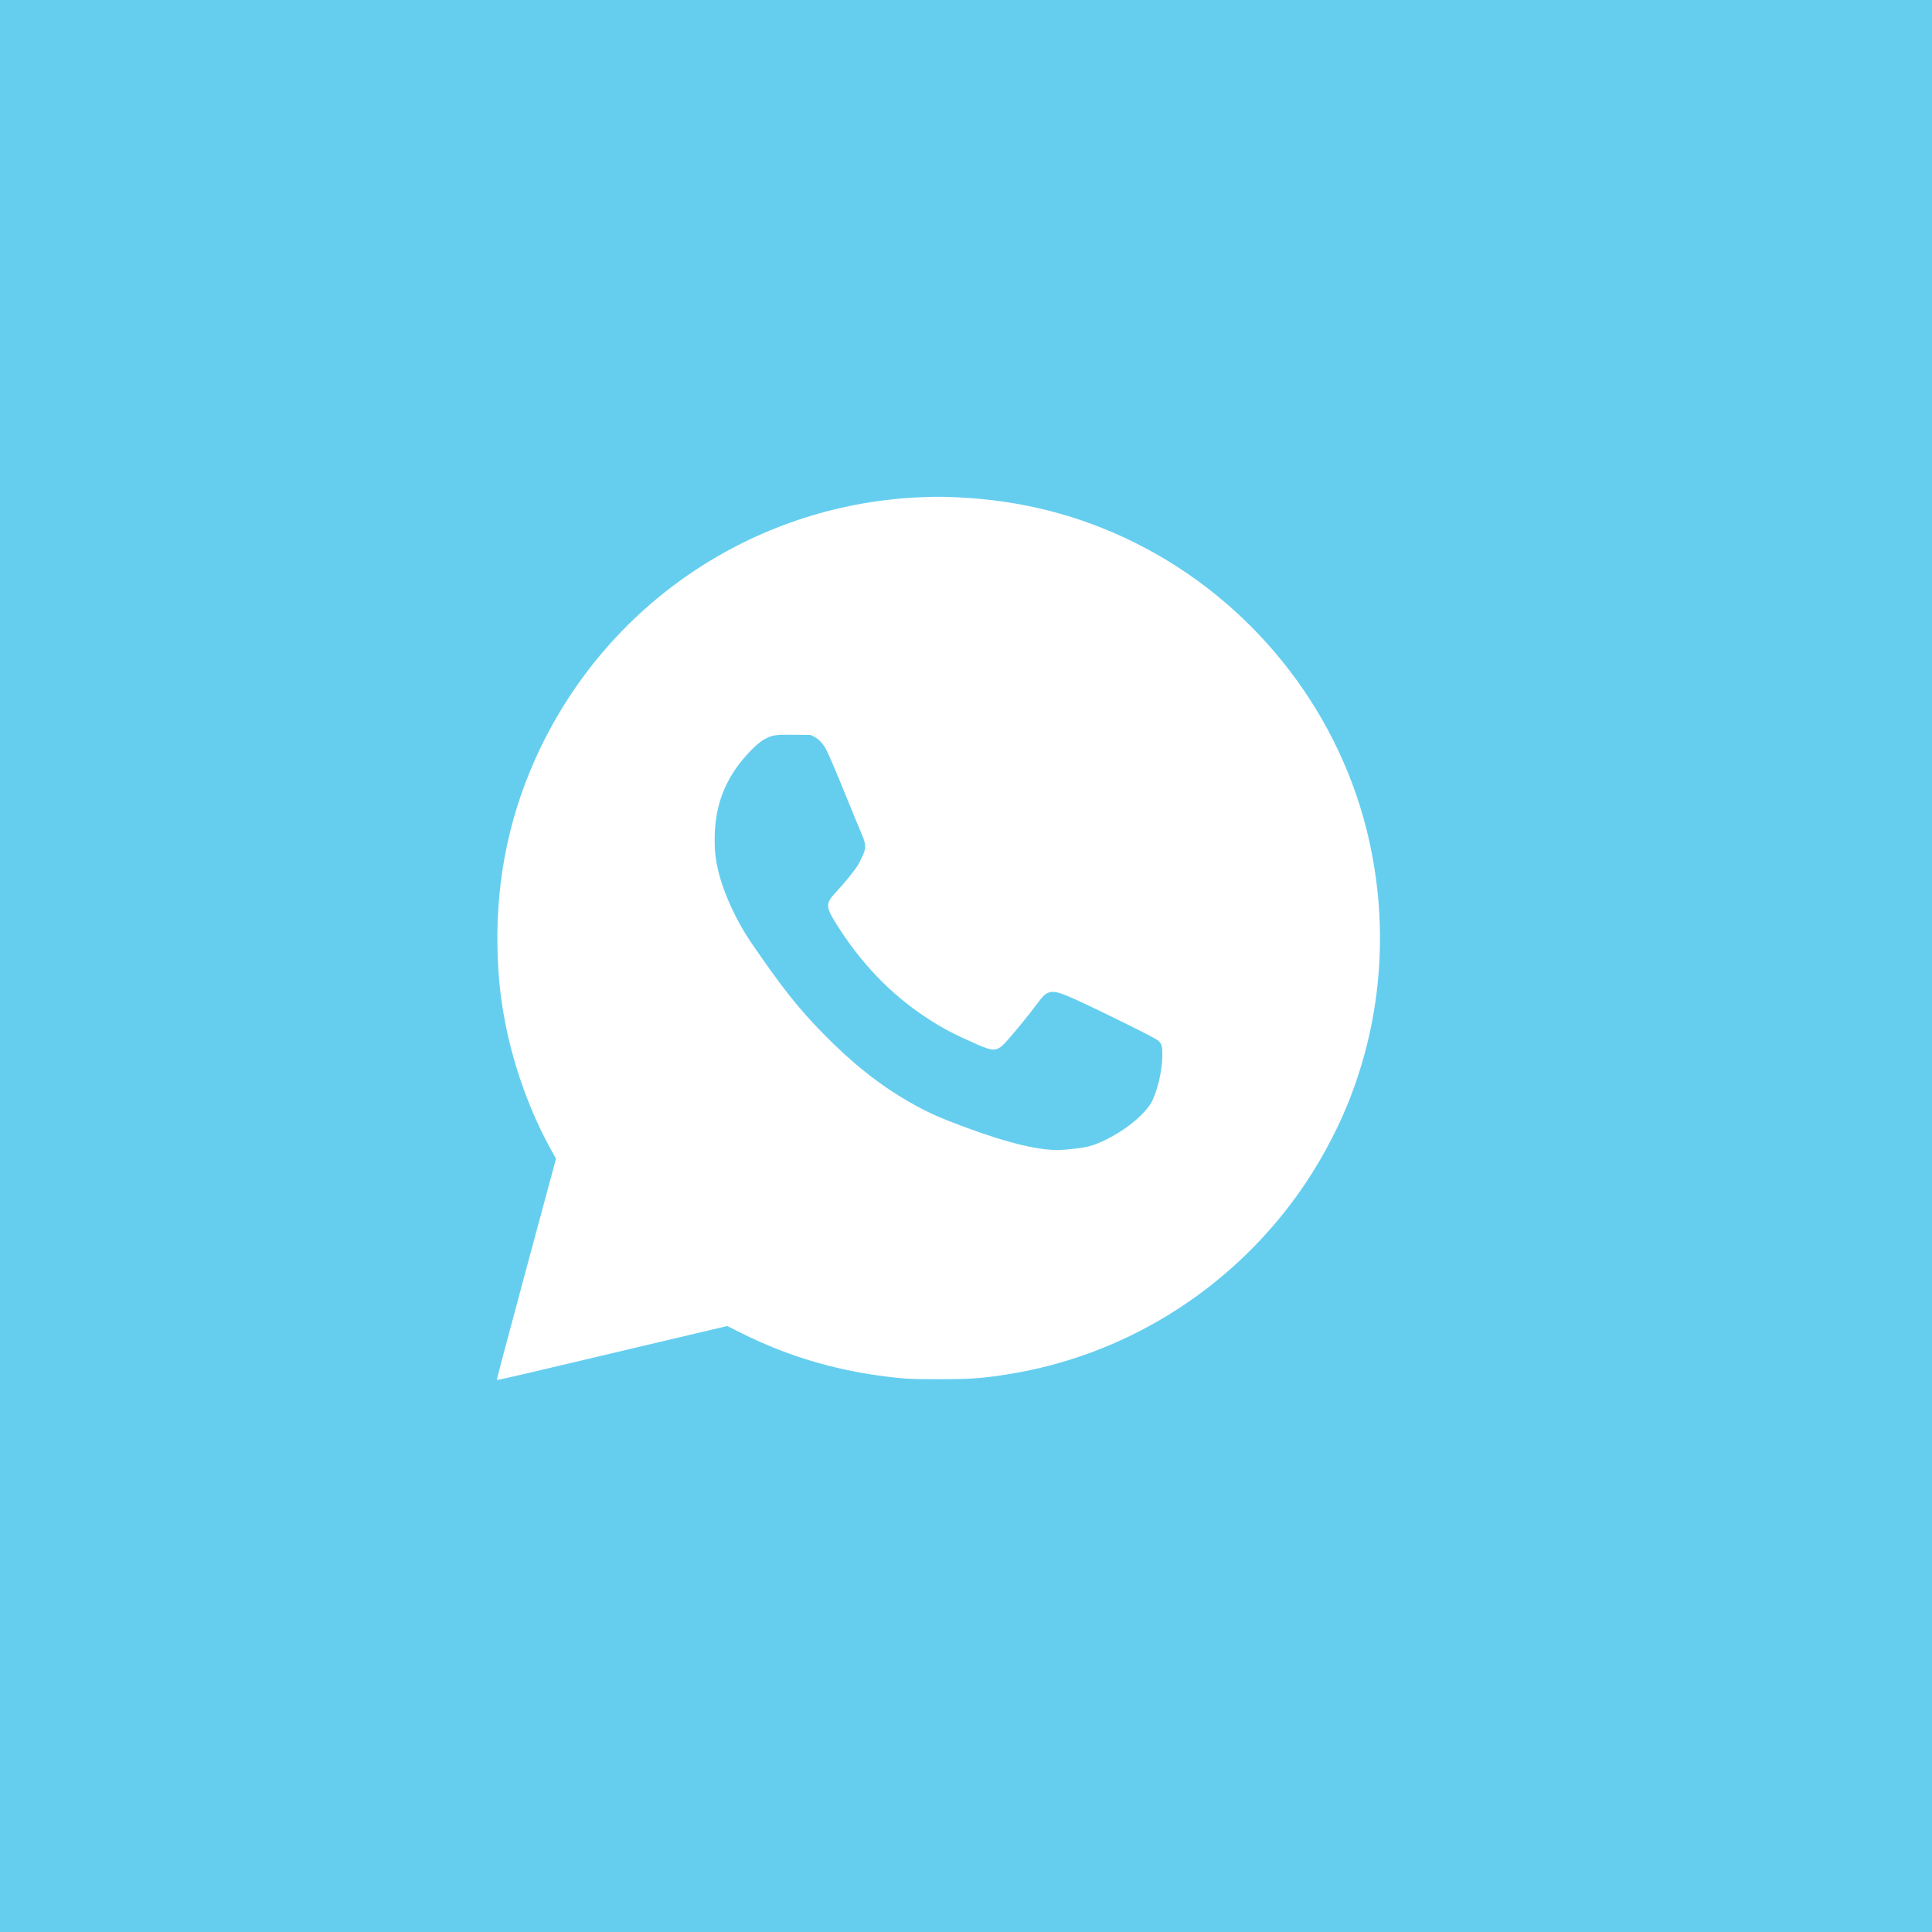 <?xml version="1.0" encoding="UTF-8"?> <svg xmlns="http://www.w3.org/2000/svg" width="35" height="35" viewBox="0 0 35 35" fill="none"> <rect width="35" height="35" fill="#65CEEF"></rect> <path fill-rule="evenodd" clip-rule="evenodd" d="M16.748 9.005C13.757 9.107 11.089 10.85 9.79 13.55C9.247 14.676 8.986 15.888 9.012 17.163C9.022 17.673 9.064 18.078 9.158 18.556C9.315 19.349 9.614 20.171 9.995 20.851L10.073 20.99L9.533 22.991C9.236 24.092 8.996 24.996 9 25C9.004 25.004 9.295 24.939 9.647 24.856C9.999 24.773 10.746 24.596 11.308 24.463C11.869 24.33 12.519 24.177 12.751 24.122L13.174 24.022L13.442 24.156C14.333 24.599 15.246 24.859 16.286 24.964C16.453 24.981 16.604 24.985 17.018 24.985C17.583 24.985 17.771 24.972 18.231 24.901C20.346 24.573 22.254 23.394 23.511 21.638C23.868 21.14 24.195 20.546 24.419 19.99C25.057 18.408 25.172 16.676 24.751 15.007C24.189 12.787 22.645 10.874 20.579 9.841C19.57 9.336 18.504 9.062 17.337 9.009C17.088 8.998 16.98 8.997 16.748 9.005ZM14.751 13.348C14.833 13.388 14.912 13.473 14.969 13.584C15.023 13.686 15.136 13.953 15.367 14.521C15.47 14.775 15.58 15.04 15.61 15.109C15.686 15.284 15.691 15.359 15.637 15.482C15.616 15.531 15.576 15.611 15.549 15.66C15.497 15.753 15.302 15.995 15.145 16.162C14.955 16.363 14.955 16.424 15.142 16.724C15.584 17.435 16.128 18.005 16.772 18.429C17.066 18.624 17.259 18.725 17.697 18.919C18 19.053 18.071 19.047 18.229 18.87C18.377 18.705 18.639 18.385 18.762 18.219C18.899 18.035 18.937 17.998 19.009 17.978C19.128 17.945 19.247 17.988 19.907 18.306C20.574 18.628 20.951 18.82 20.99 18.858C21.046 18.912 21.059 18.962 21.057 19.12C21.055 19.405 20.96 19.8 20.85 19.986C20.671 20.286 20.124 20.663 19.712 20.771C19.636 20.791 19.417 20.819 19.246 20.831C18.875 20.857 18.278 20.717 17.456 20.41C16.997 20.239 16.789 20.145 16.476 19.965C15.936 19.656 15.441 19.264 14.922 18.734C14.457 18.259 14.178 17.907 13.613 17.084C13.351 16.702 13.127 16.223 13.024 15.824C12.966 15.596 12.947 15.444 12.947 15.204C12.948 14.723 13.06 14.333 13.304 13.962C13.455 13.732 13.71 13.466 13.848 13.393C13.996 13.314 14.034 13.308 14.376 13.311L14.682 13.314L14.751 13.348Z" fill="white"></path> </svg> 